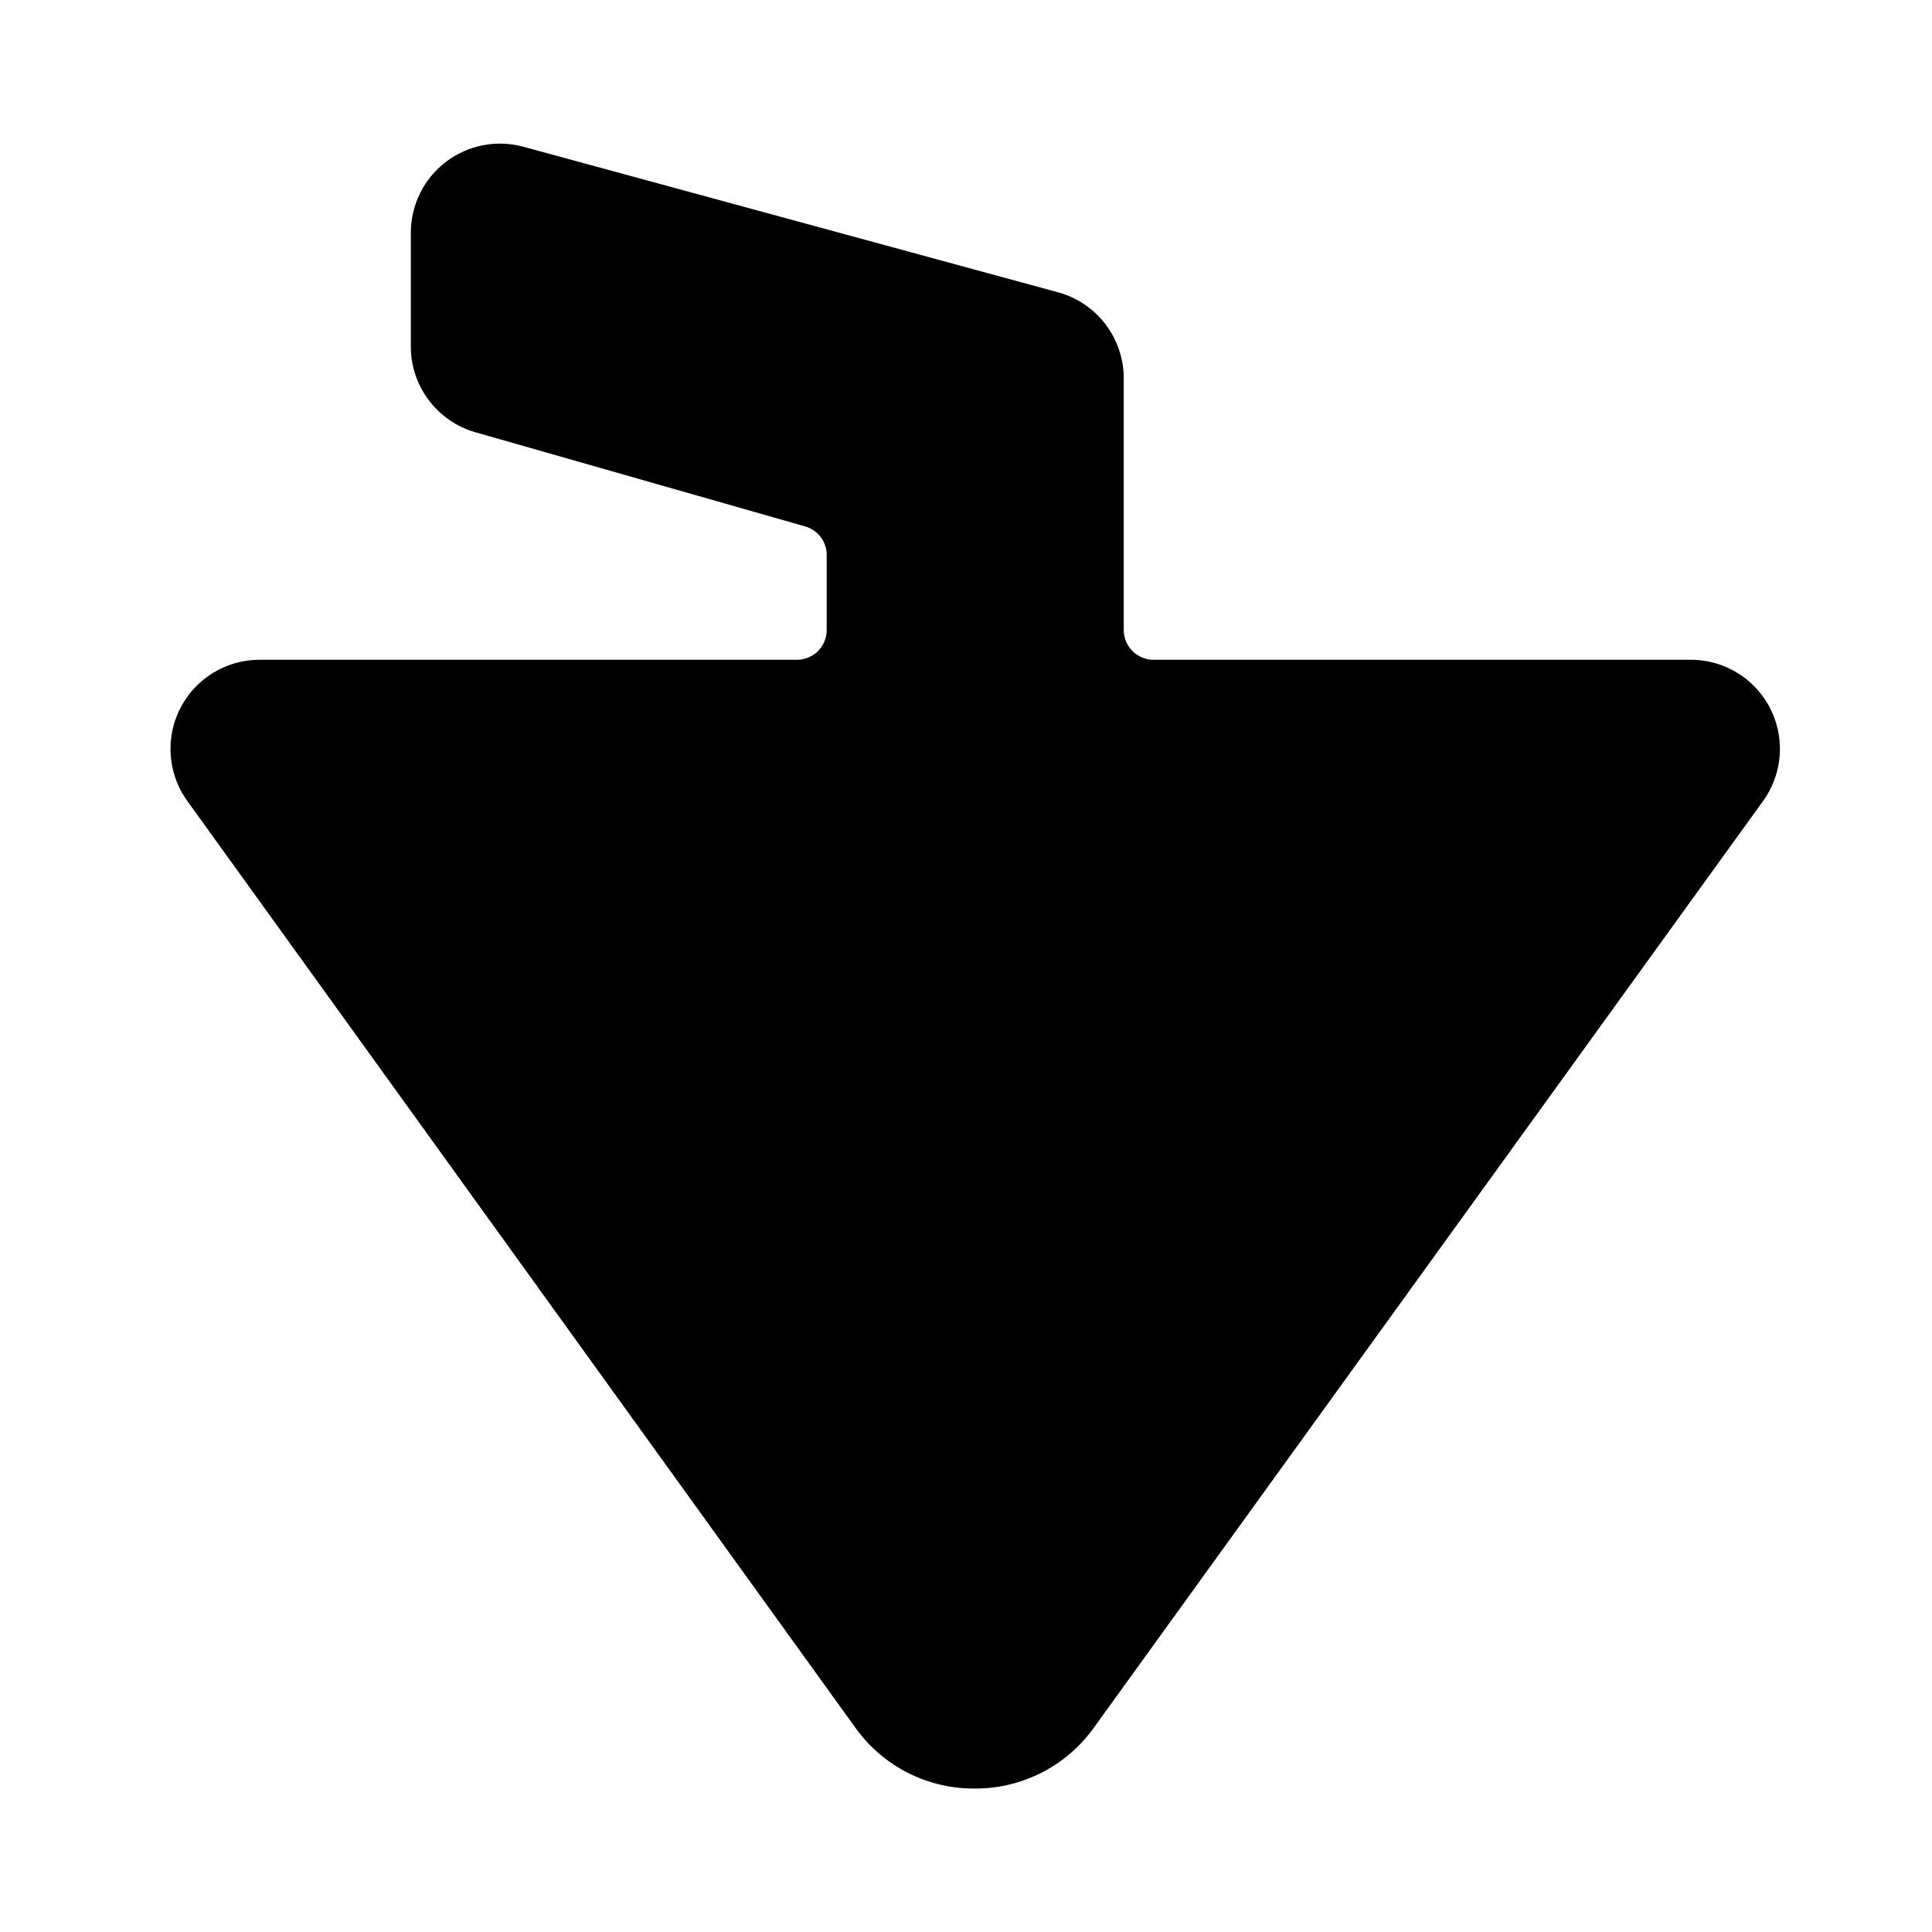 <?xml version="1.0" encoding="UTF-8"?>
<!-- Uploaded to: SVG Repo, www.svgrepo.com, Generator: SVG Repo Mixer Tools -->
<svg fill="#000000" width="800px" height="800px" version="1.1" viewBox="144 144 512 512" xmlns="http://www.w3.org/2000/svg">
 <g>
  <path d="m402.44 617.98c-12.422 0.137-24.145-5.723-31.488-15.746l-177.28-245.92c-3.422-4.723-4.973-10.547-4.359-16.348 0.617-5.797 3.356-11.164 7.691-15.066 4.34-3.898 9.965-6.059 15.797-6.055h142.41c2.086 0 4.09-0.832 5.566-2.309 1.477-1.477 2.305-3.477 2.305-5.566v-19.602c0.137-3.637-2.242-6.891-5.746-7.871l-87.379-24.953c-4.934-1.422-9.27-4.41-12.352-8.516-3.082-4.106-4.742-9.102-4.731-14.234v-30.152c0.008-7.356 3.445-14.285 9.297-18.746 5.848-4.461 13.441-5.941 20.539-4.004l141.7 38.574c5.004 1.367 9.418 4.344 12.562 8.469 3.144 4.125 4.844 9.172 4.836 14.359v66.676c0 2.09 0.828 4.09 2.305 5.566 1.477 1.477 3.477 2.309 5.566 2.309h142.4c5.836-0.004 11.461 2.156 15.797 6.055 4.336 3.902 7.078 9.27 7.691 15.066 0.617 5.801-0.938 11.625-4.359 16.348l-177.43 245.69c-7.266 10.055-18.926 16-31.332 15.98z"/>
  <path d="m212.8 334.58c-2.965 0.008-5.672 1.684-7.004 4.328-1.348 2.523-1.102 5.598 0.629 7.875l177.83 246c4.328 5.938 11.23 9.449 18.578 9.449 7.348 0 14.25-3.512 18.578-9.449l177.04-245.69c1.75-2.394 2.004-5.574 0.656-8.219-1.348-2.644-4.066-4.305-7.035-4.297h-142.4c-6.266 0-12.27-2.488-16.699-6.918-4.43-4.43-6.918-10.434-6.918-16.699v-66.676c0.125-3.66-2.289-6.922-5.824-7.871l-141.7-38.652h-0.004c-2.363-0.645-4.898-0.148-6.848 1.34-1.953 1.504-3.086 3.832-3.07 6.297v30.465c-0.145 3.613 2.195 6.863 5.668 7.871l87.379 24.953c4.949 1.406 9.301 4.391 12.398 8.496s4.769 9.113 4.766 14.254v19.602c0 6.266-2.488 12.273-6.918 16.699-4.43 4.43-10.438 6.918-16.699 6.918z"/>
 </g>
</svg>
